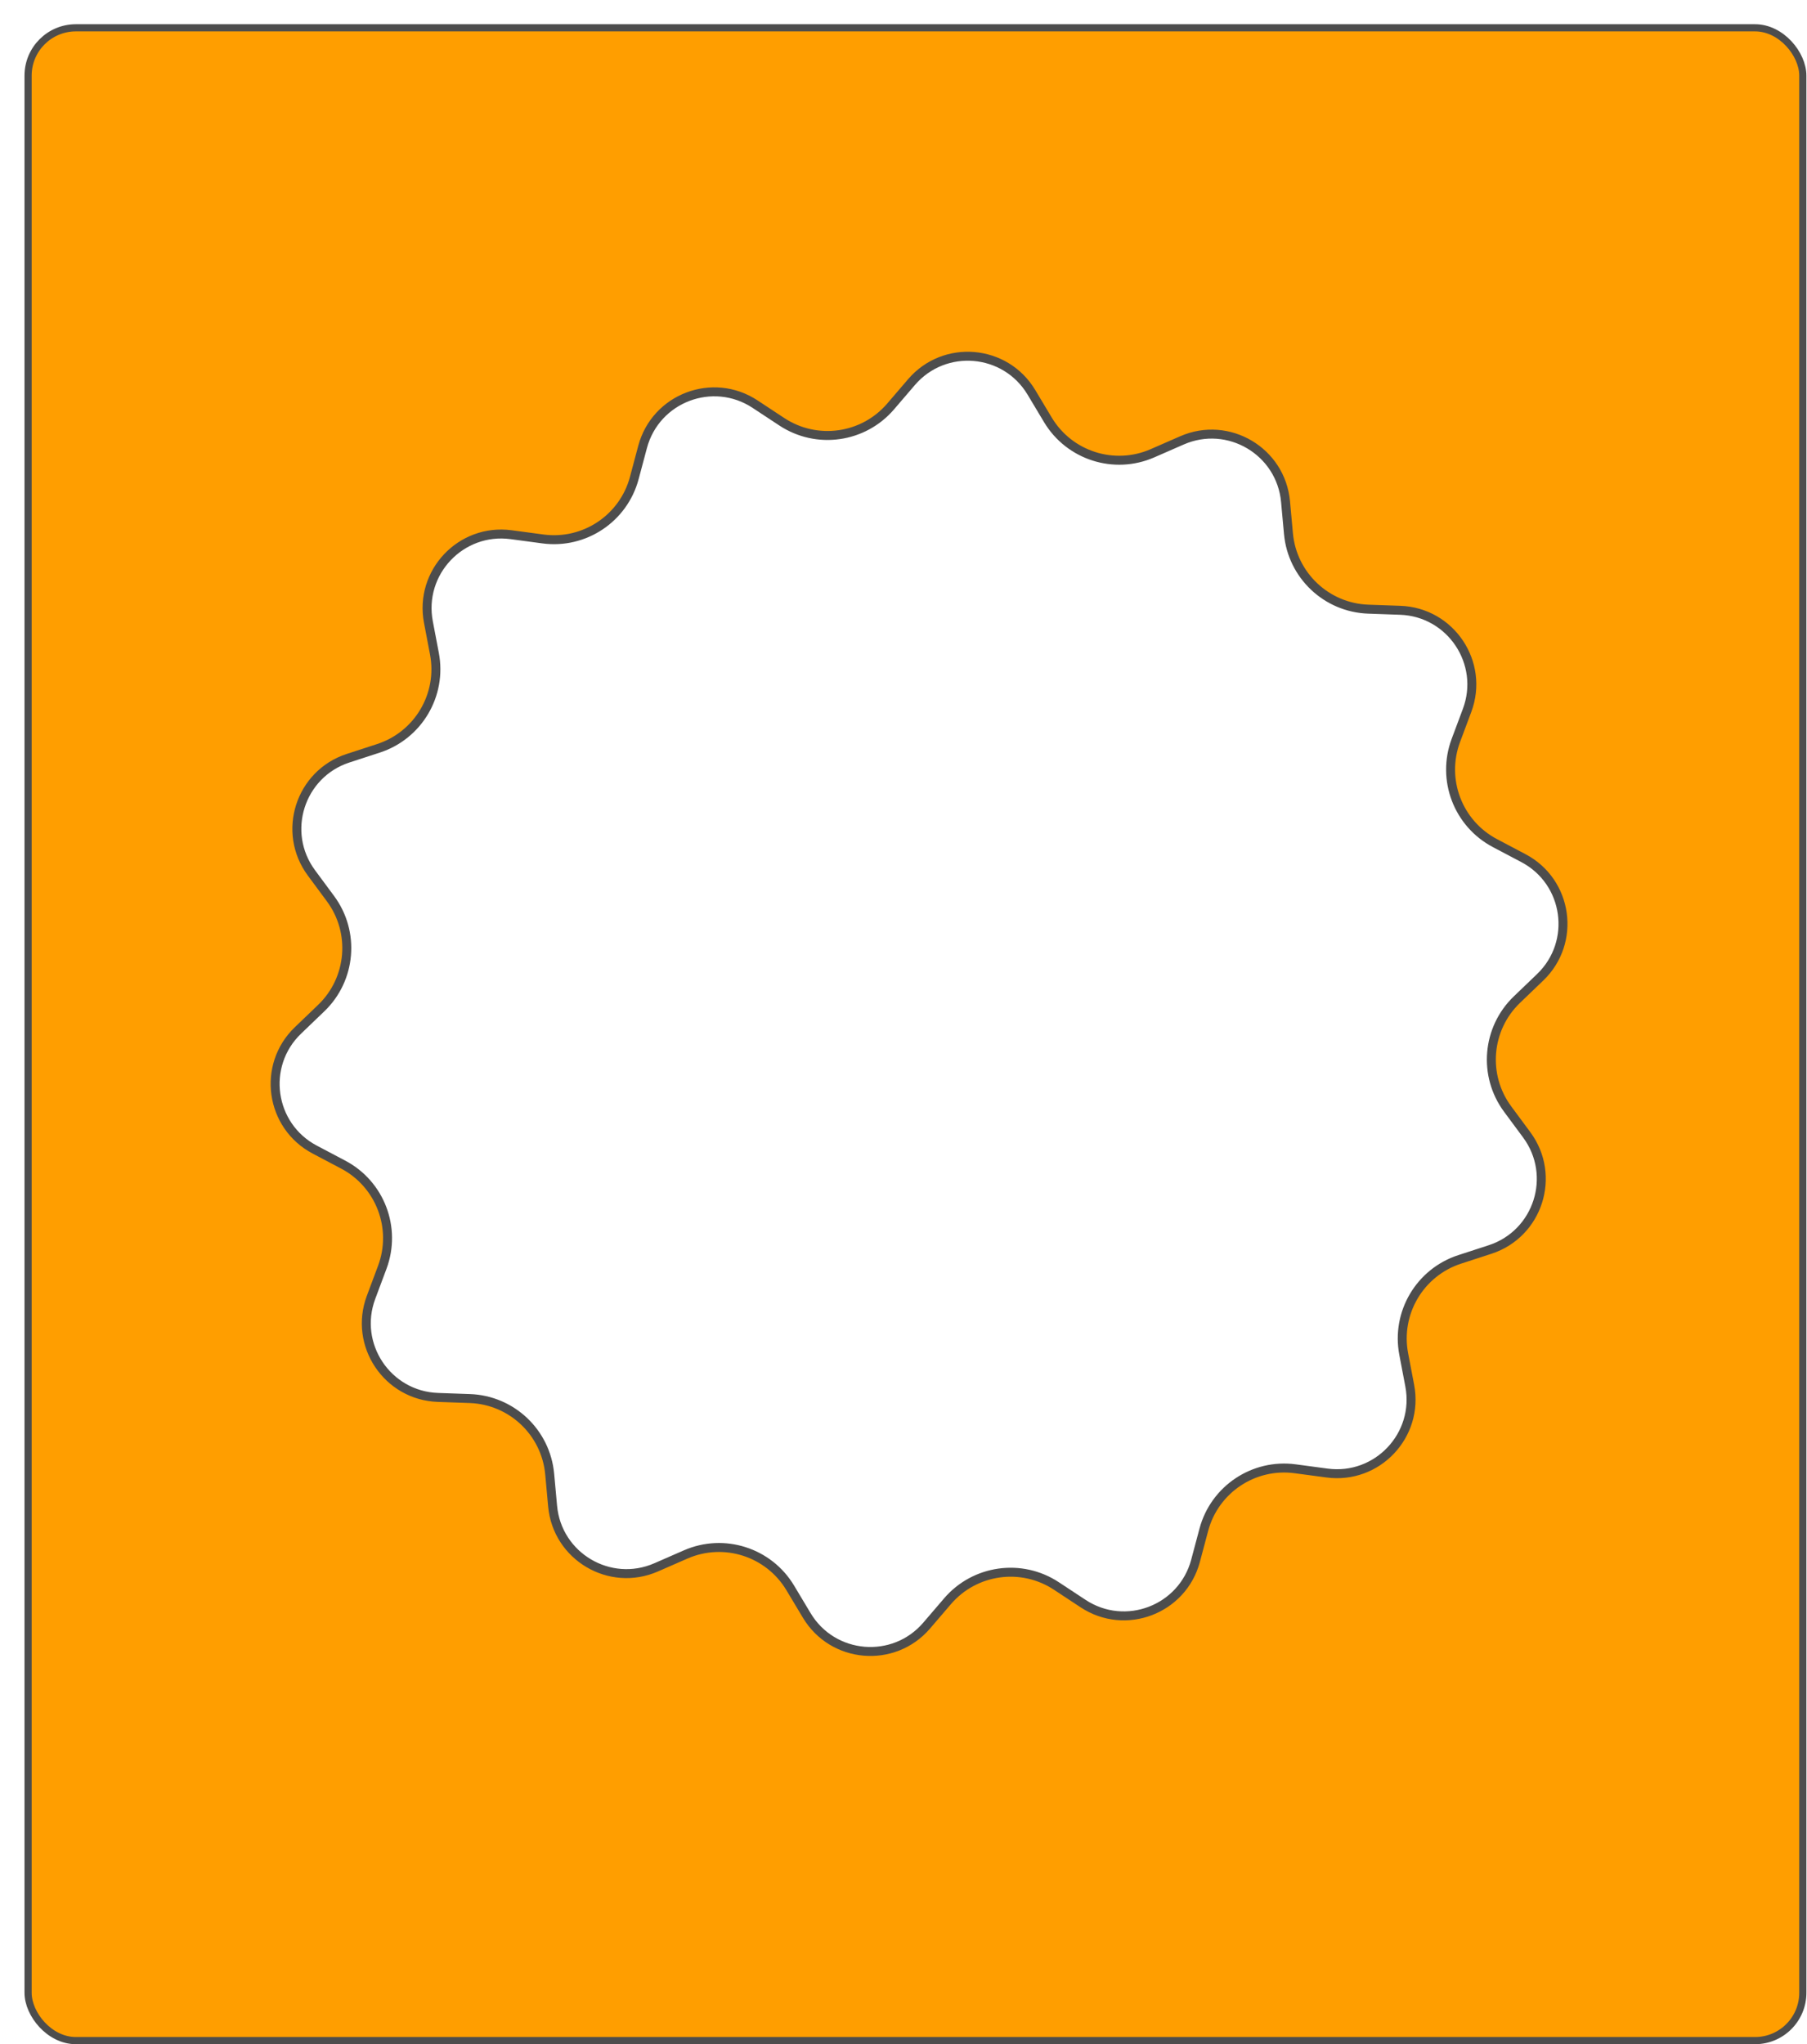 <svg width="504" height="570" viewBox="0 0 504 570" fill="none" xmlns="http://www.w3.org/2000/svg">
<g filter="url(#filter0_d_7425_25436)">
<rect x="1.168" y="1.086" width="495" height="561.228" rx="13.331" fill="#FF9E00"/>
<rect x="1.168" y="1.086" width="495" height="561.228" rx="13.331" stroke="#4D4D4D" stroke-width="2"/>
</g>
<mask id="mask0_7425_25436" style="mask-type:alpha" maskUnits="userSpaceOnUse" x="2" y="14" width="494" height="548">
<rect x="2.078" y="14.418" width="493.29" height="546.968" rx="9.998" fill="#D9D9D9"/>
</mask>
<g mask="url(#mask0_7425_25436)">
<path d="M424.911 239.277C437.385 245.862 439.755 262.726 429.578 272.494L423.091 278.72C414.677 286.796 413.571 299.864 420.508 309.239L425.824 316.423C434.225 327.776 429.029 344.024 415.599 348.396L407.117 351.157C396.016 354.771 389.333 366.075 391.518 377.542L393.195 386.348C395.836 400.21 384.127 412.589 370.14 410.723L361.231 409.534C349.673 407.992 338.768 415.274 335.763 426.541L333.458 435.183C329.819 448.829 313.877 454.896 302.086 447.122L294.636 442.21C284.884 435.781 271.873 437.61 264.271 446.478L258.462 453.255C249.271 463.977 232.275 462.539 225.015 450.426L220.414 442.751C214.42 432.75 201.93 428.756 191.245 433.424L183.013 437.021C170.082 442.671 155.414 433.999 154.132 419.946L153.317 411.019C152.256 399.394 142.717 390.37 131.05 389.956L122.135 389.64C108.02 389.139 98.547 374.953 103.493 361.723L106.623 353.354C110.707 342.429 106.041 330.172 95.727 324.728L87.775 320.532C75.299 313.948 72.928 297.082 83.105 287.314L89.595 281.085C98.009 273.01 99.115 259.941 92.177 250.567L86.863 243.385C78.461 232.031 83.658 215.782 97.089 211.411L105.567 208.651C116.669 205.038 123.352 193.734 121.168 182.266L119.491 173.462C116.85 159.6 128.559 147.221 142.546 149.087L151.451 150.276C163.009 151.818 173.914 144.536 176.919 133.27L179.226 124.621C182.866 110.976 198.807 104.909 210.598 112.683L218.05 117.595C227.801 124.024 240.812 122.195 248.414 113.328L254.222 106.553C263.413 95.831 280.41 97.269 287.67 109.383L292.268 117.057C298.262 127.059 310.752 131.054 321.438 126.386L329.673 122.788C342.604 117.139 357.271 125.81 358.554 139.863L359.369 148.789C360.43 160.415 369.97 169.439 381.638 169.852L390.548 170.168C404.664 170.667 414.138 184.854 409.191 198.084L406.062 206.454C401.978 217.377 406.642 229.634 416.956 235.078L424.911 239.277Z" fill="white" stroke="#4D4D4D" stroke-width="2.5"/>
</g>
<defs>
<filter id="filter0_d_7425_25436" x="0.168" y="0.086" width="503.666" height="569.892" filterUnits="userSpaceOnUse" color-interpolation-filters="sRGB">
<feFlood flood-opacity="0" result="BackgroundImageFix"/>
<feColorMatrix in="SourceAlpha" type="matrix" values="0 0 0 0 0 0 0 0 0 0 0 0 0 0 0 0 0 0 127 0" result="hardAlpha"/>
<feOffset dx="6.666" dy="6.666"/>
<feComposite in2="hardAlpha" operator="out"/>
<feColorMatrix type="matrix" values="0 0 0 0 0.008 0 0 0 0 0.443 0 0 0 0 0.933 0 0 0 1 0"/>
<feBlend mode="normal" in2="BackgroundImageFix" result="effect1_dropShadow_7425_25436"/>
<feBlend mode="normal" in="SourceGraphic" in2="effect1_dropShadow_7425_25436" result="shape"/>
</filter>
</defs>
</svg>
